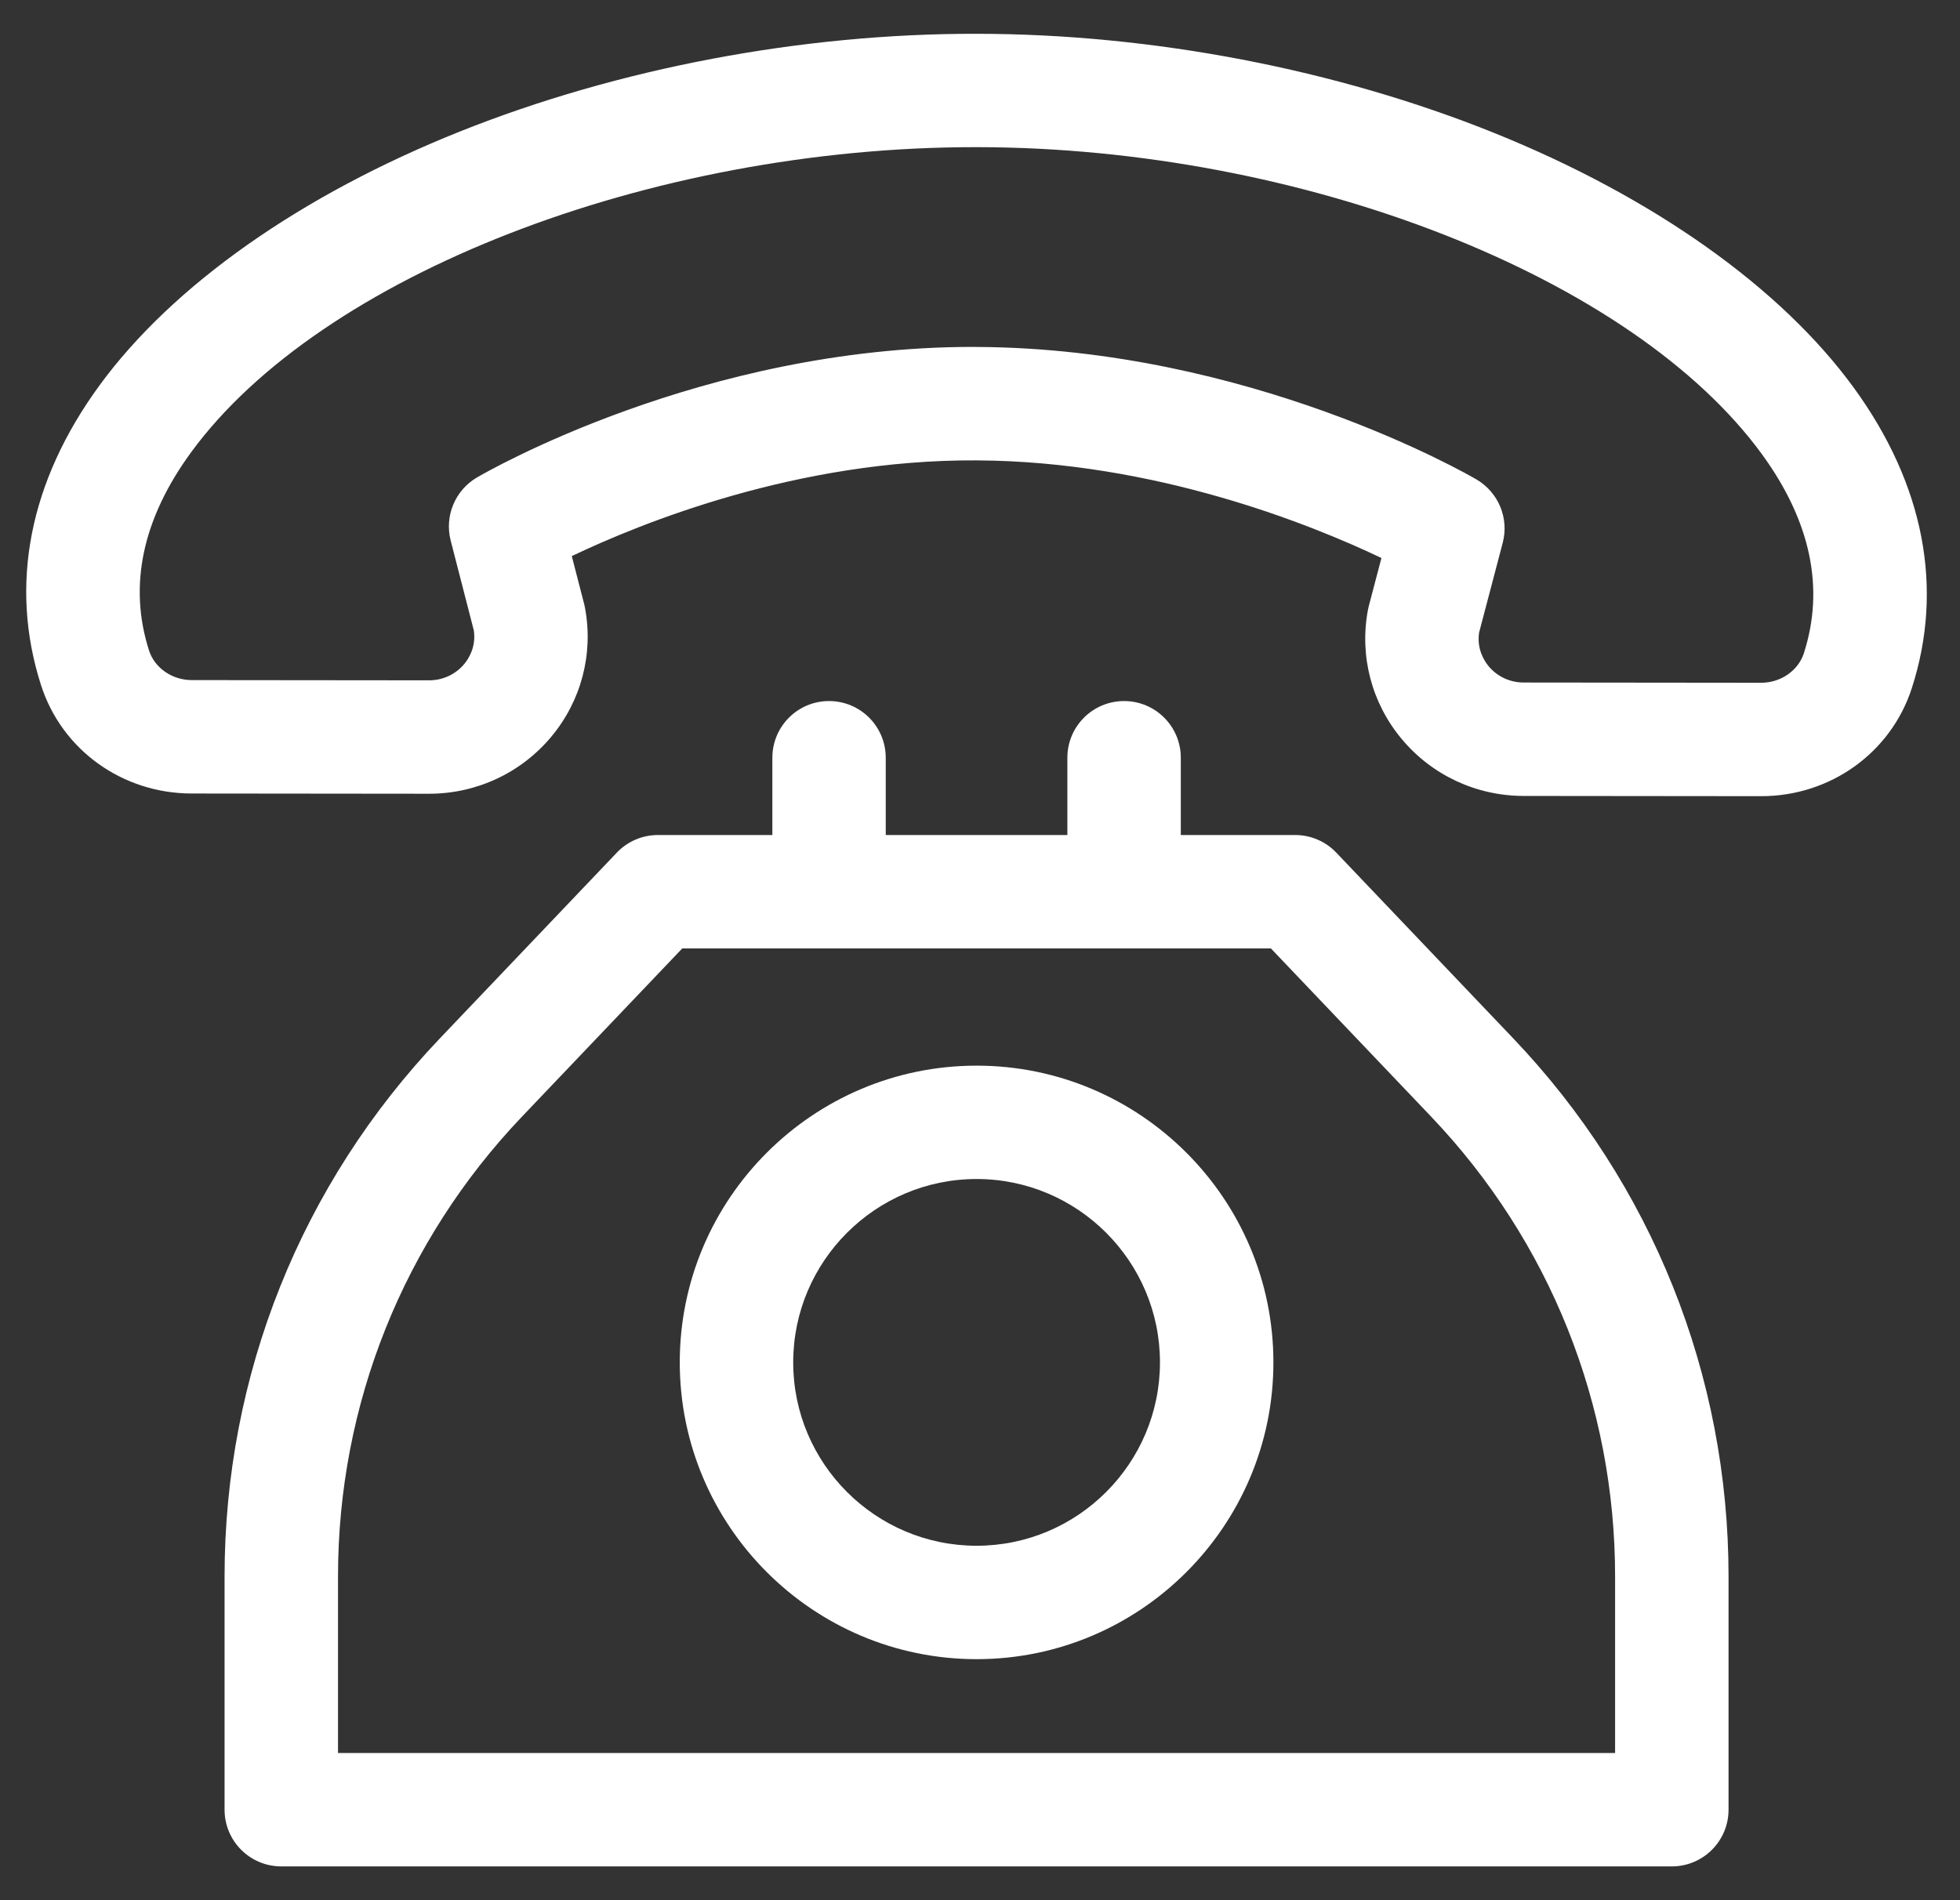 <svg width="33" height="32" viewBox="0 0 33 32" fill="none" xmlns="http://www.w3.org/2000/svg">
<rect x="0" y="0" width="33" height="32" fill="#333333" stroke="none"/>
<path d="M31.215 6.534C29.987 4.845 27.837 3.32 25.16 2.24C22.498 1.167 19.407 0.573 16.457 0.569C13.506 0.562 10.411 1.149 7.745 2.214C5.064 3.286 2.908 4.804 1.676 6.489C0.492 8.108 0.151 9.853 0.69 11.536C1.039 12.627 2.057 13.361 3.224 13.363L7.221 13.367C7.223 13.367 7.224 13.367 7.225 13.367C8.022 13.367 8.771 13.018 9.28 12.409C9.784 11.807 9.992 11.02 9.852 10.25C9.848 10.227 9.843 10.205 9.838 10.182L9.627 9.365C10.792 8.809 13.431 7.736 16.444 7.753C19.456 7.768 22.093 8.841 23.259 9.397L23.045 10.21C23.039 10.233 23.034 10.256 23.03 10.28C22.888 11.049 23.094 11.837 23.596 12.44C24.104 13.052 24.853 13.403 25.652 13.404L29.649 13.408C29.651 13.408 29.652 13.408 29.653 13.408C30.818 13.408 31.837 12.677 32.189 11.588C32.732 9.906 32.395 8.158 31.215 6.534ZM30.371 11.001C30.277 11.293 29.982 11.498 29.652 11.498C29.652 11.498 29.652 11.498 29.651 11.498L25.654 11.494C25.424 11.494 25.209 11.394 25.064 11.22C24.986 11.125 24.863 10.928 24.903 10.654L25.301 9.141C25.41 8.727 25.229 8.291 24.859 8.074C24.705 7.984 21.03 5.866 16.454 5.843C16.429 5.842 16.404 5.842 16.379 5.842C11.833 5.842 8.184 7.951 8.03 8.041C7.662 8.257 7.482 8.69 7.588 9.103L7.978 10.618C8.017 10.893 7.894 11.089 7.815 11.184C7.67 11.357 7.455 11.457 7.225 11.457C7.224 11.457 7.224 11.457 7.224 11.457L3.227 11.453C2.898 11.453 2.602 11.247 2.509 10.954C2.159 9.861 2.398 8.738 3.218 7.616C5.396 4.637 10.946 2.478 16.424 2.478C16.434 2.478 16.444 2.478 16.454 2.478C21.937 2.486 27.496 4.664 29.671 7.657C30.488 8.783 30.724 9.908 30.371 11.001Z" fill="white"/>
<path d="M25.479 17.488L22.498 14.358C22.318 14.169 22.068 14.062 21.807 14.062H19.881V12.761C19.881 12.233 19.453 11.806 18.926 11.806C18.398 11.806 17.971 12.233 17.971 12.761V14.062H14.913V12.761C14.913 12.233 14.486 11.806 13.958 11.806C13.431 11.806 13.004 12.233 13.004 12.761V14.062H11.077C10.816 14.062 10.566 14.169 10.386 14.358L7.405 17.488C5.068 19.942 3.781 23.16 3.781 26.548V30.476C3.781 31.004 4.209 31.431 4.736 31.431H28.148C28.675 31.431 29.103 31.004 29.103 30.476V26.548C29.103 23.159 27.816 19.942 25.479 17.488ZM5.691 29.521V26.548C5.691 23.652 6.791 20.902 8.788 18.805L11.487 15.972H21.398L24.096 18.805C26.093 20.902 27.193 23.652 27.193 26.548V29.521H5.691Z" fill="white"/>
<path d="M16.443 17.946C13.687 17.946 11.445 20.188 11.445 22.943C11.445 25.699 13.687 27.941 16.443 27.941C19.198 27.941 21.44 25.699 21.44 22.943C21.44 20.188 19.198 17.946 16.443 17.946ZM16.443 26.031C14.74 26.031 13.355 24.646 13.355 22.943C13.355 21.241 14.74 19.855 16.443 19.855C18.145 19.855 19.53 21.241 19.53 22.943C19.53 24.646 18.145 26.031 16.443 26.031Z" fill="white"/>
</svg>
